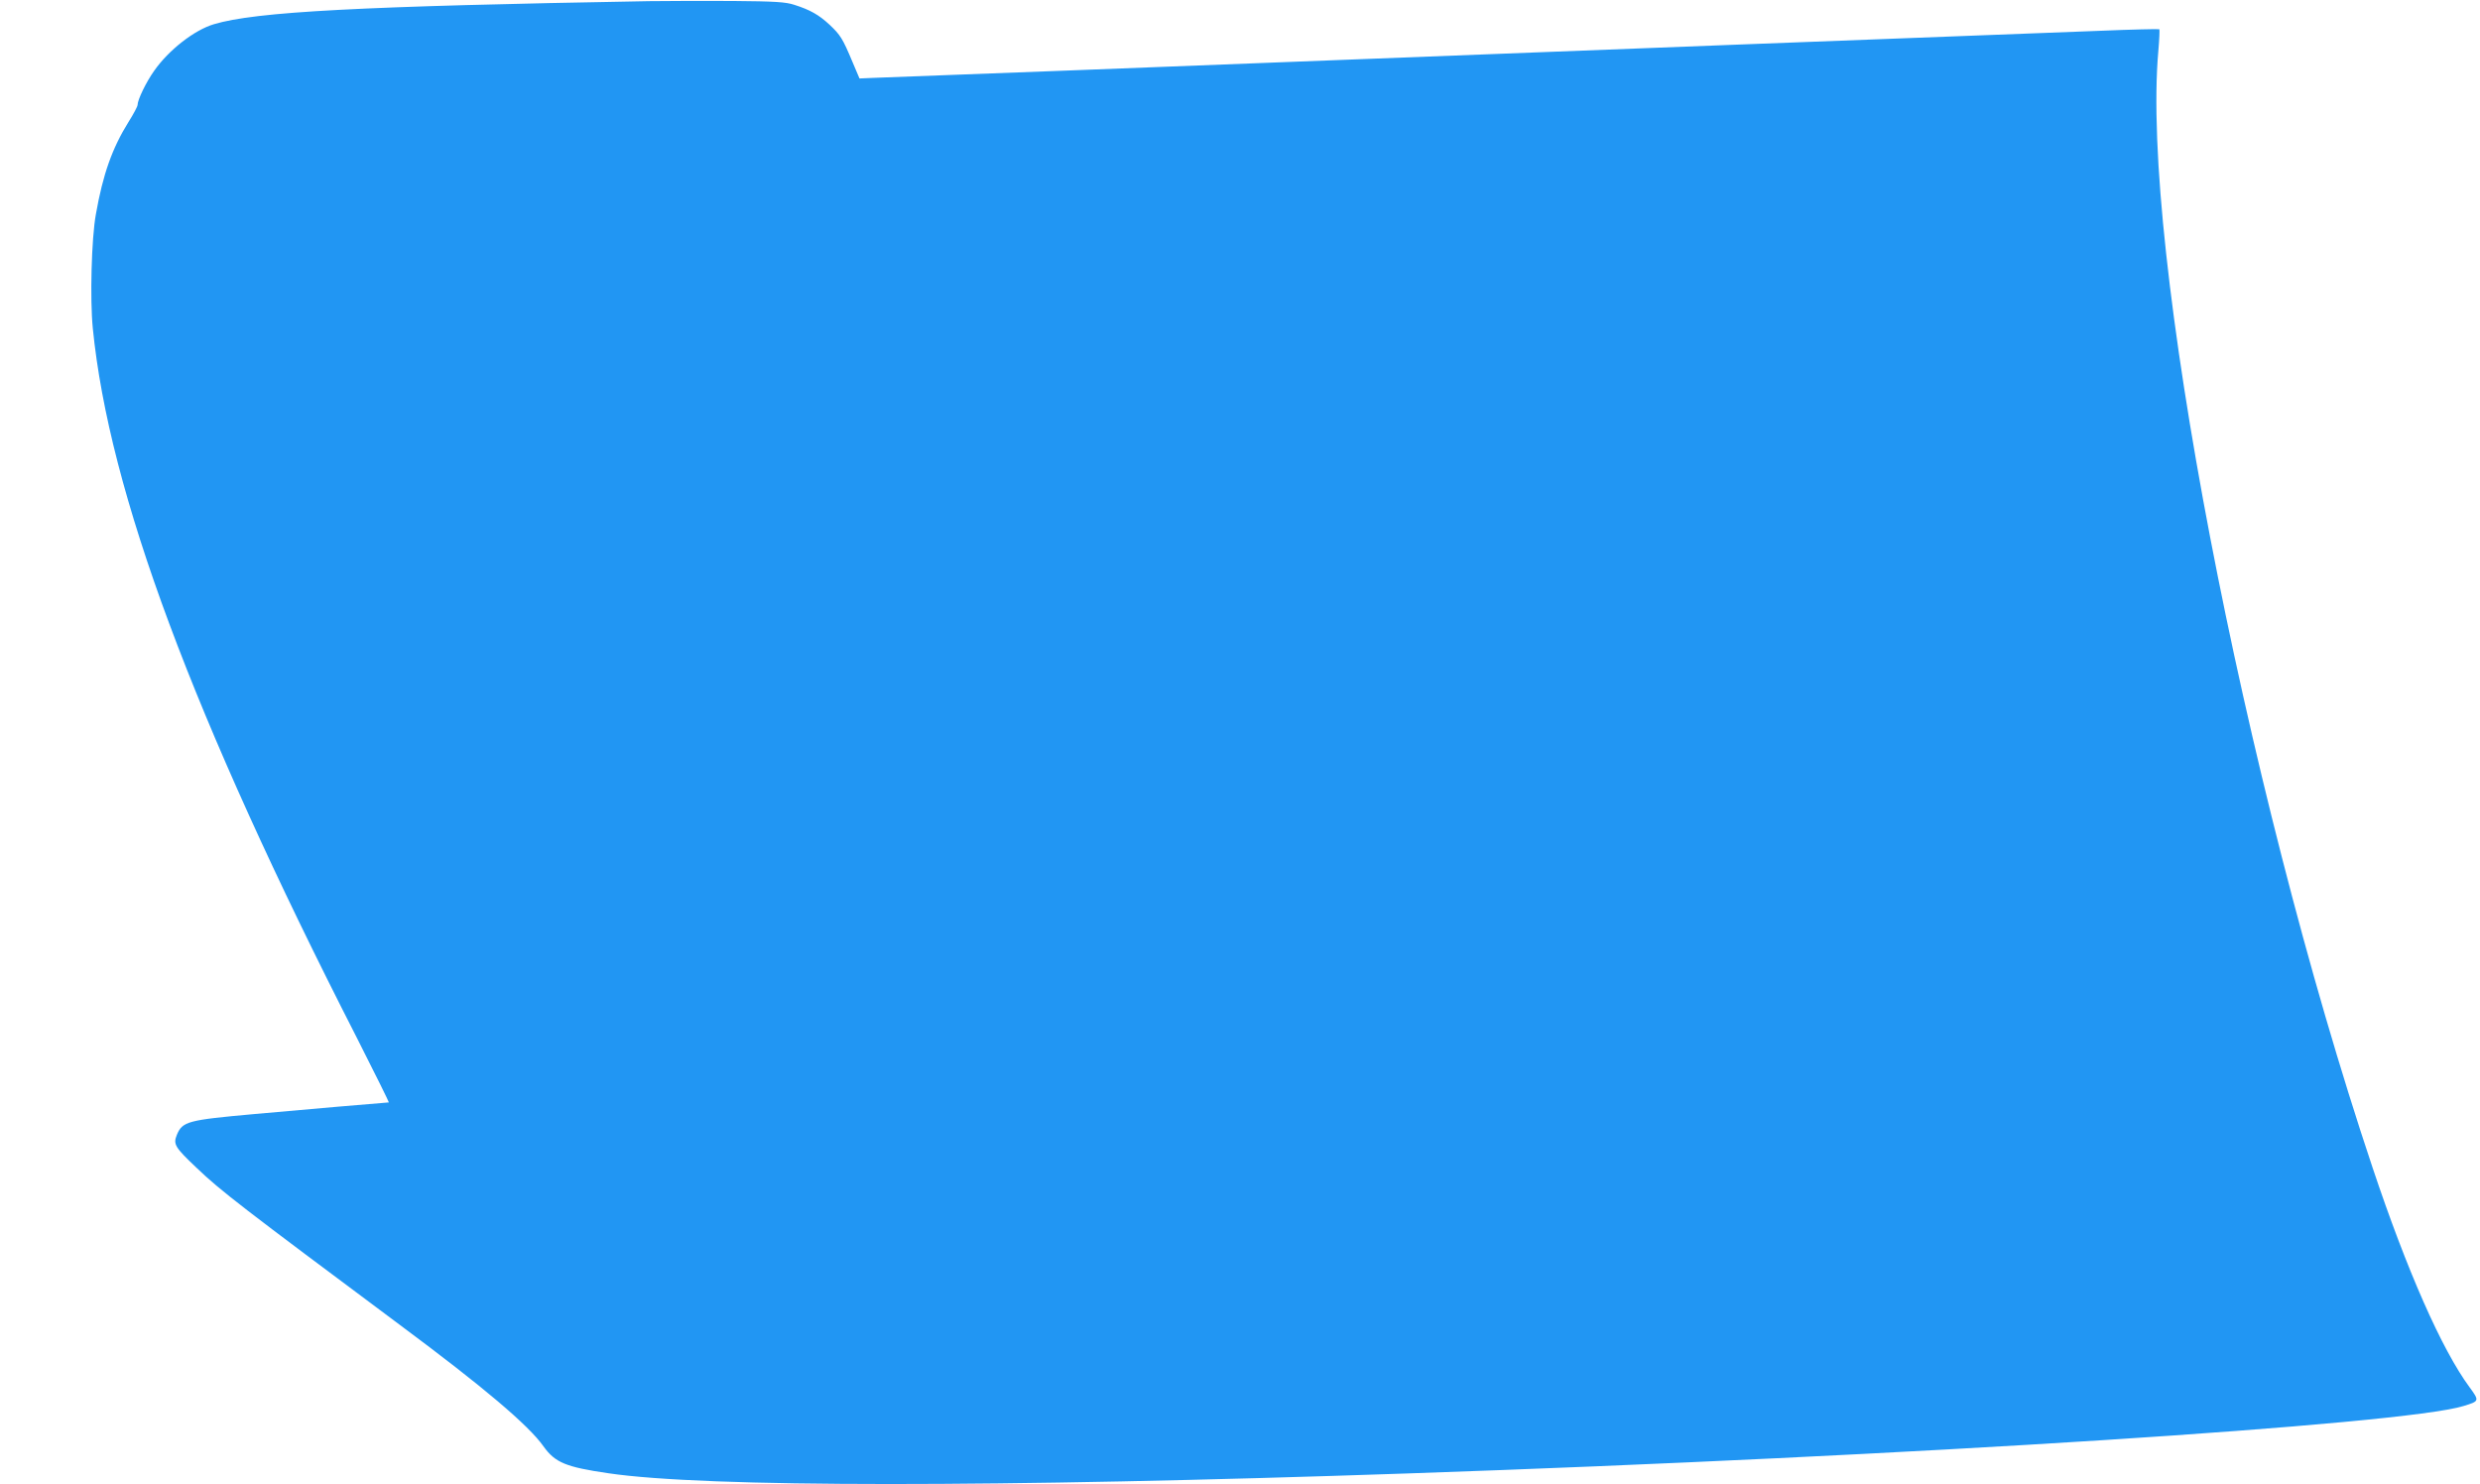 <?xml version="1.0" standalone="no"?>
<!DOCTYPE svg PUBLIC "-//W3C//DTD SVG 20010904//EN"
 "http://www.w3.org/TR/2001/REC-SVG-20010904/DTD/svg10.dtd">
<svg version="1.0" xmlns="http://www.w3.org/2000/svg"
 width="1280pt" height="766pt" viewBox="0 0 1280 766"
 preserveAspectRatio="xMidYMid meet">
<g transform="translate(0,766) scale(0.1,-0.1)"
fill="#2196f3" stroke="none">
<path d="M3350 7654 c-1488 -26 -2029 -54 -2246 -119 -101 -30 -233 -133 -308
-240 -42 -59 -86 -150 -86 -177 0 -7 -21 -47 -47 -88 -84 -135 -132 -270 -168
-475 -23 -124 -31 -441 -16 -590 84 -844 515 -2002 1363 -3662 93 -183 167
-333 165 -333 -8 0 -464 -39 -693 -60 -345 -31 -372 -38 -401 -107 -20 -49
-11 -64 102 -171 123 -118 233 -202 1051 -812 429 -319 662 -516 739 -625 60
-84 115 -107 335 -139 499 -74 1994 -74 4125 -1 2597 89 5139 252 5450 348 82
25 83 26 31 97 -143 194 -323 602 -501 1135 -670 2002 -1196 4749 -1105 5764
5 58 7 107 5 110 -3 2 -141 -1 -307 -8 -167 -6 -1005 -38 -1863 -71 -858 -33
-1789 -69 -2070 -80 -280 -11 -919 -36 -1420 -55 -500 -19 -941 -36 -979 -37
l-70 -3 -36 85 c-51 122 -63 140 -118 192 -55 51 -100 77 -182 103 -46 15 -98
18 -320 20 -146 1 -339 0 -430 -1z"/>
</g>
</svg>
